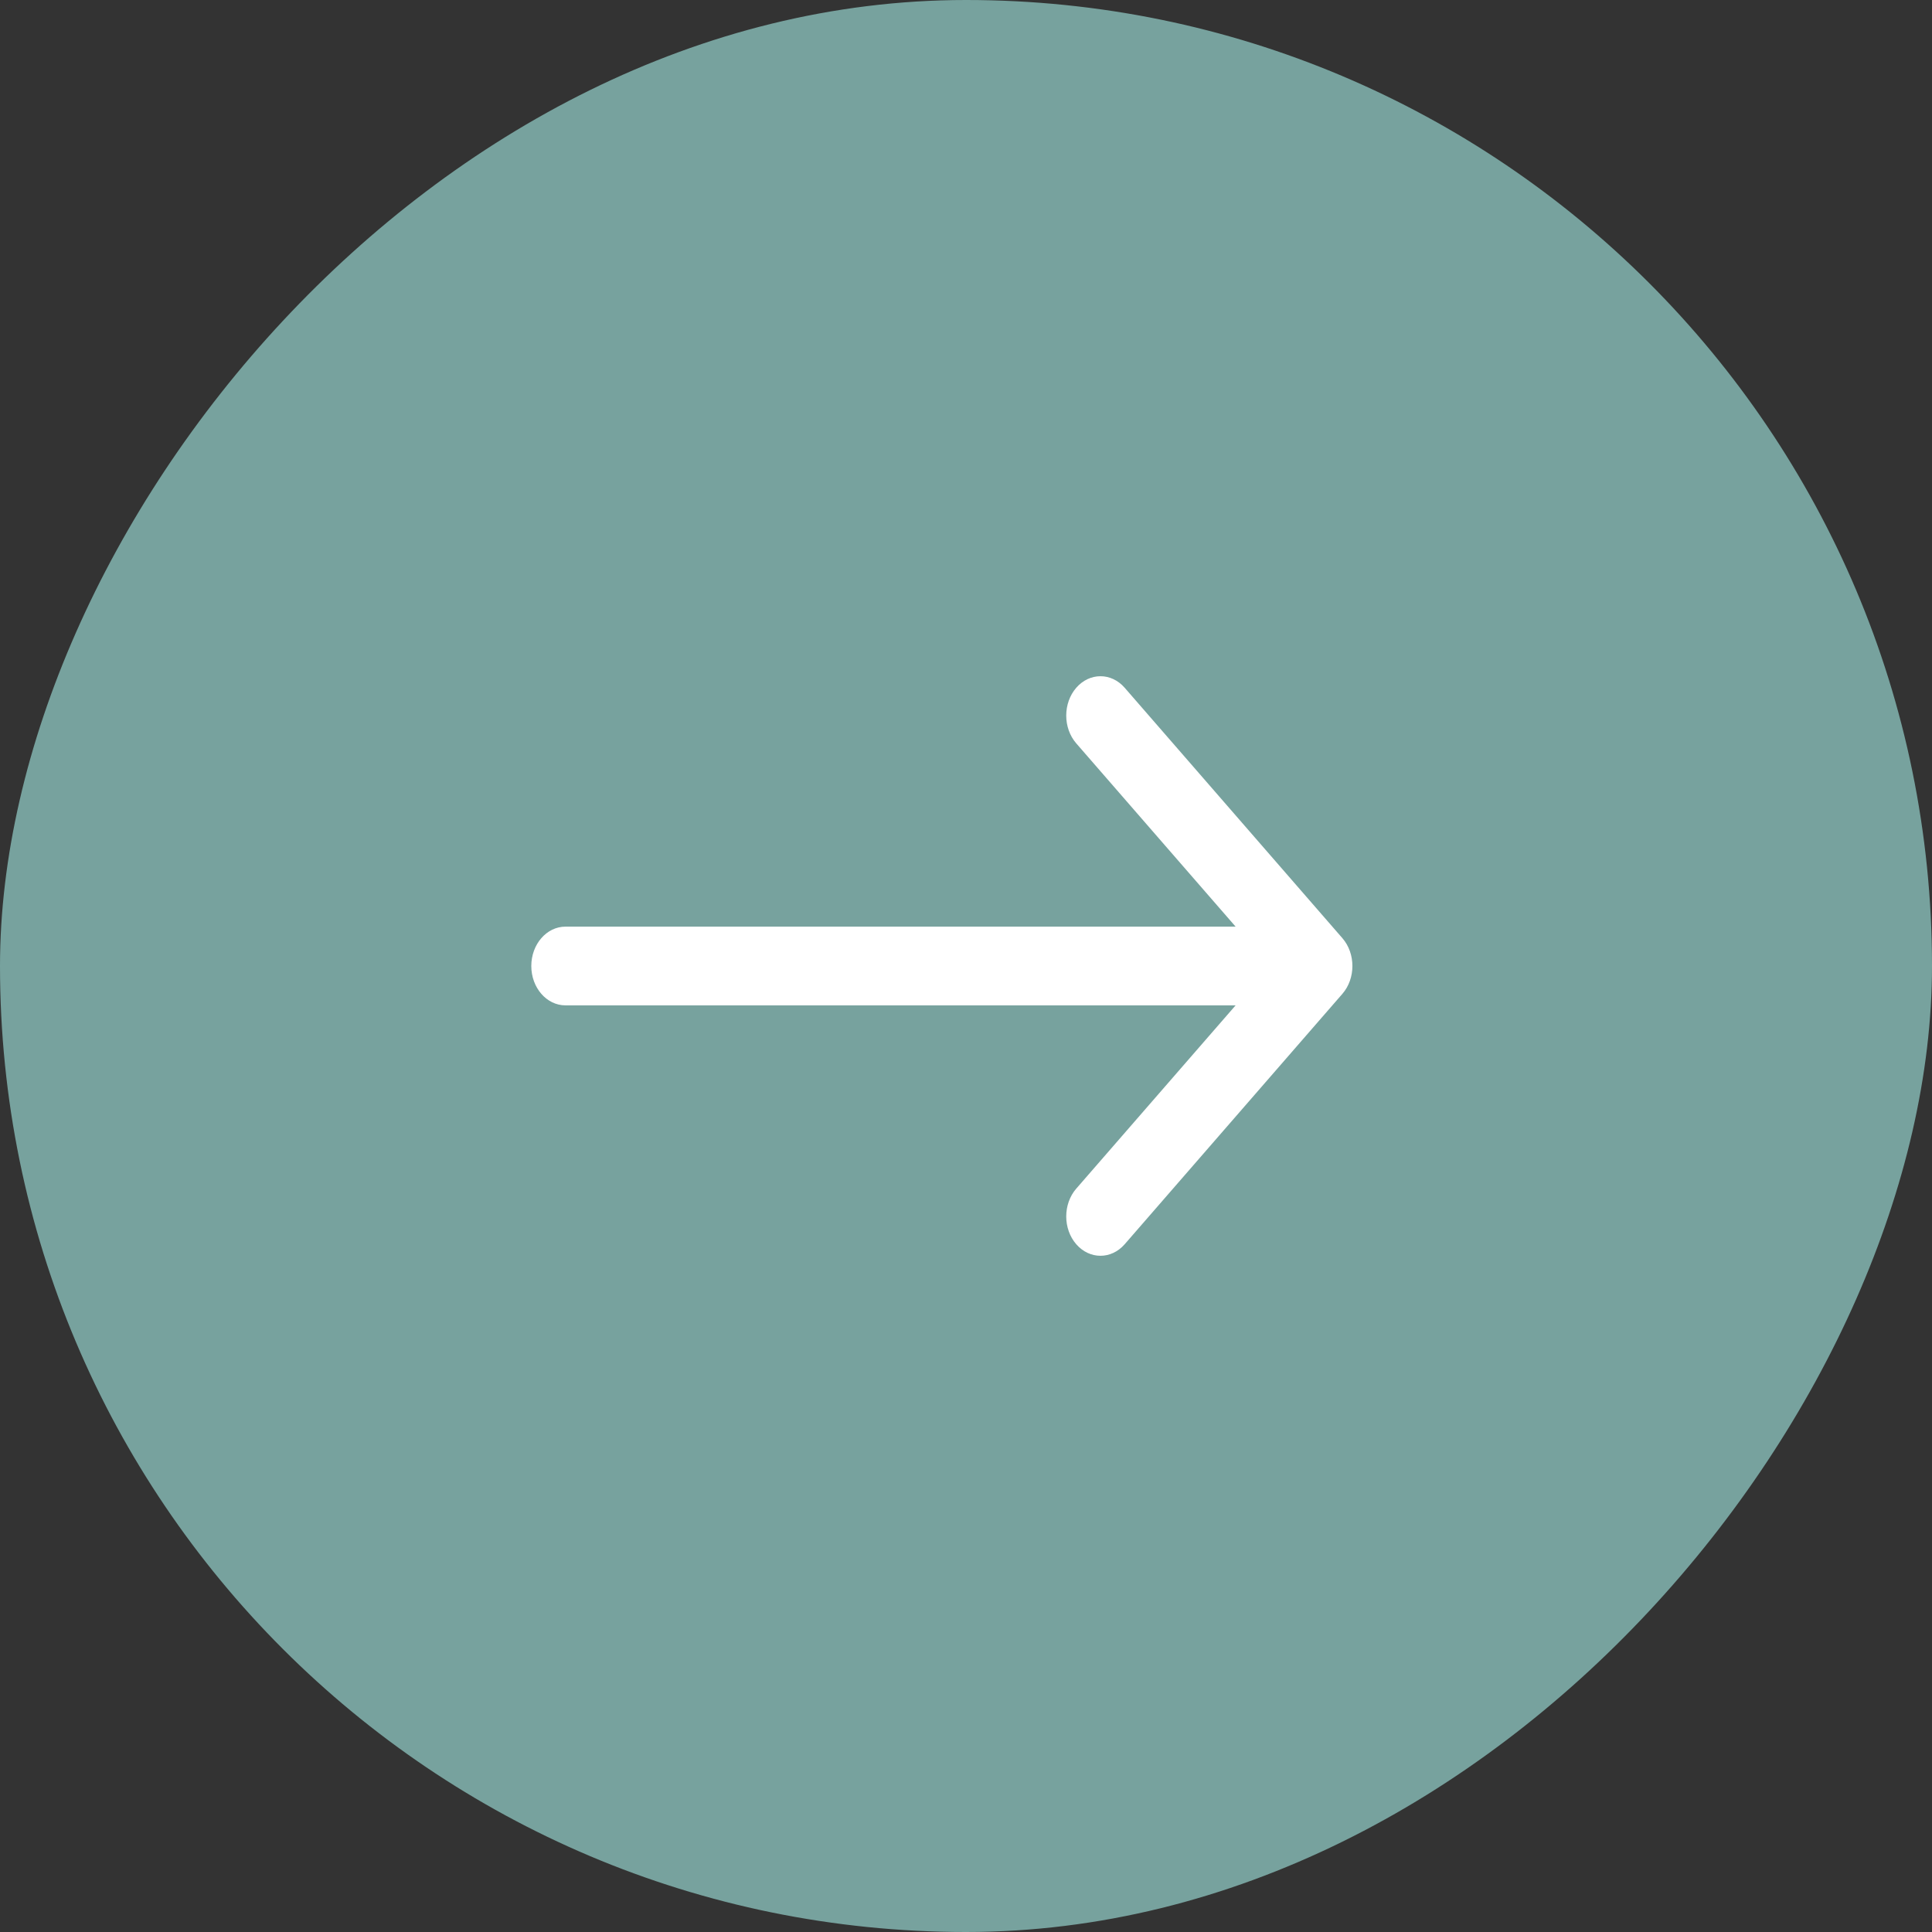 <?xml version="1.0" encoding="UTF-8"?> <svg xmlns="http://www.w3.org/2000/svg" width="40" height="40" viewBox="0 0 40 40" fill="none"><rect x="0" y="0" width="40" height="40" fill="#333333" stroke="none"/><rect width="40" height="40" rx="20" transform="matrix(-1 0 0 1 40 0)" fill="#77A29E"></rect><path fill-rule="evenodd" clip-rule="evenodd" d="M23.285 14.239L27.793 19.424C28.069 19.742 28.069 20.258 27.793 20.576L23.285 25.761C23.008 26.079 22.56 26.079 22.283 25.761C22.006 25.443 22.006 24.927 22.283 24.609L25.582 20.815H11.708C11.317 20.815 11 20.45 11 20C11 19.55 11.317 19.185 11.708 19.185H25.582L22.283 15.391C22.006 15.073 22.006 14.557 22.283 14.239C22.56 13.921 23.008 13.921 23.285 14.239Z" fill="white"></path></svg> 